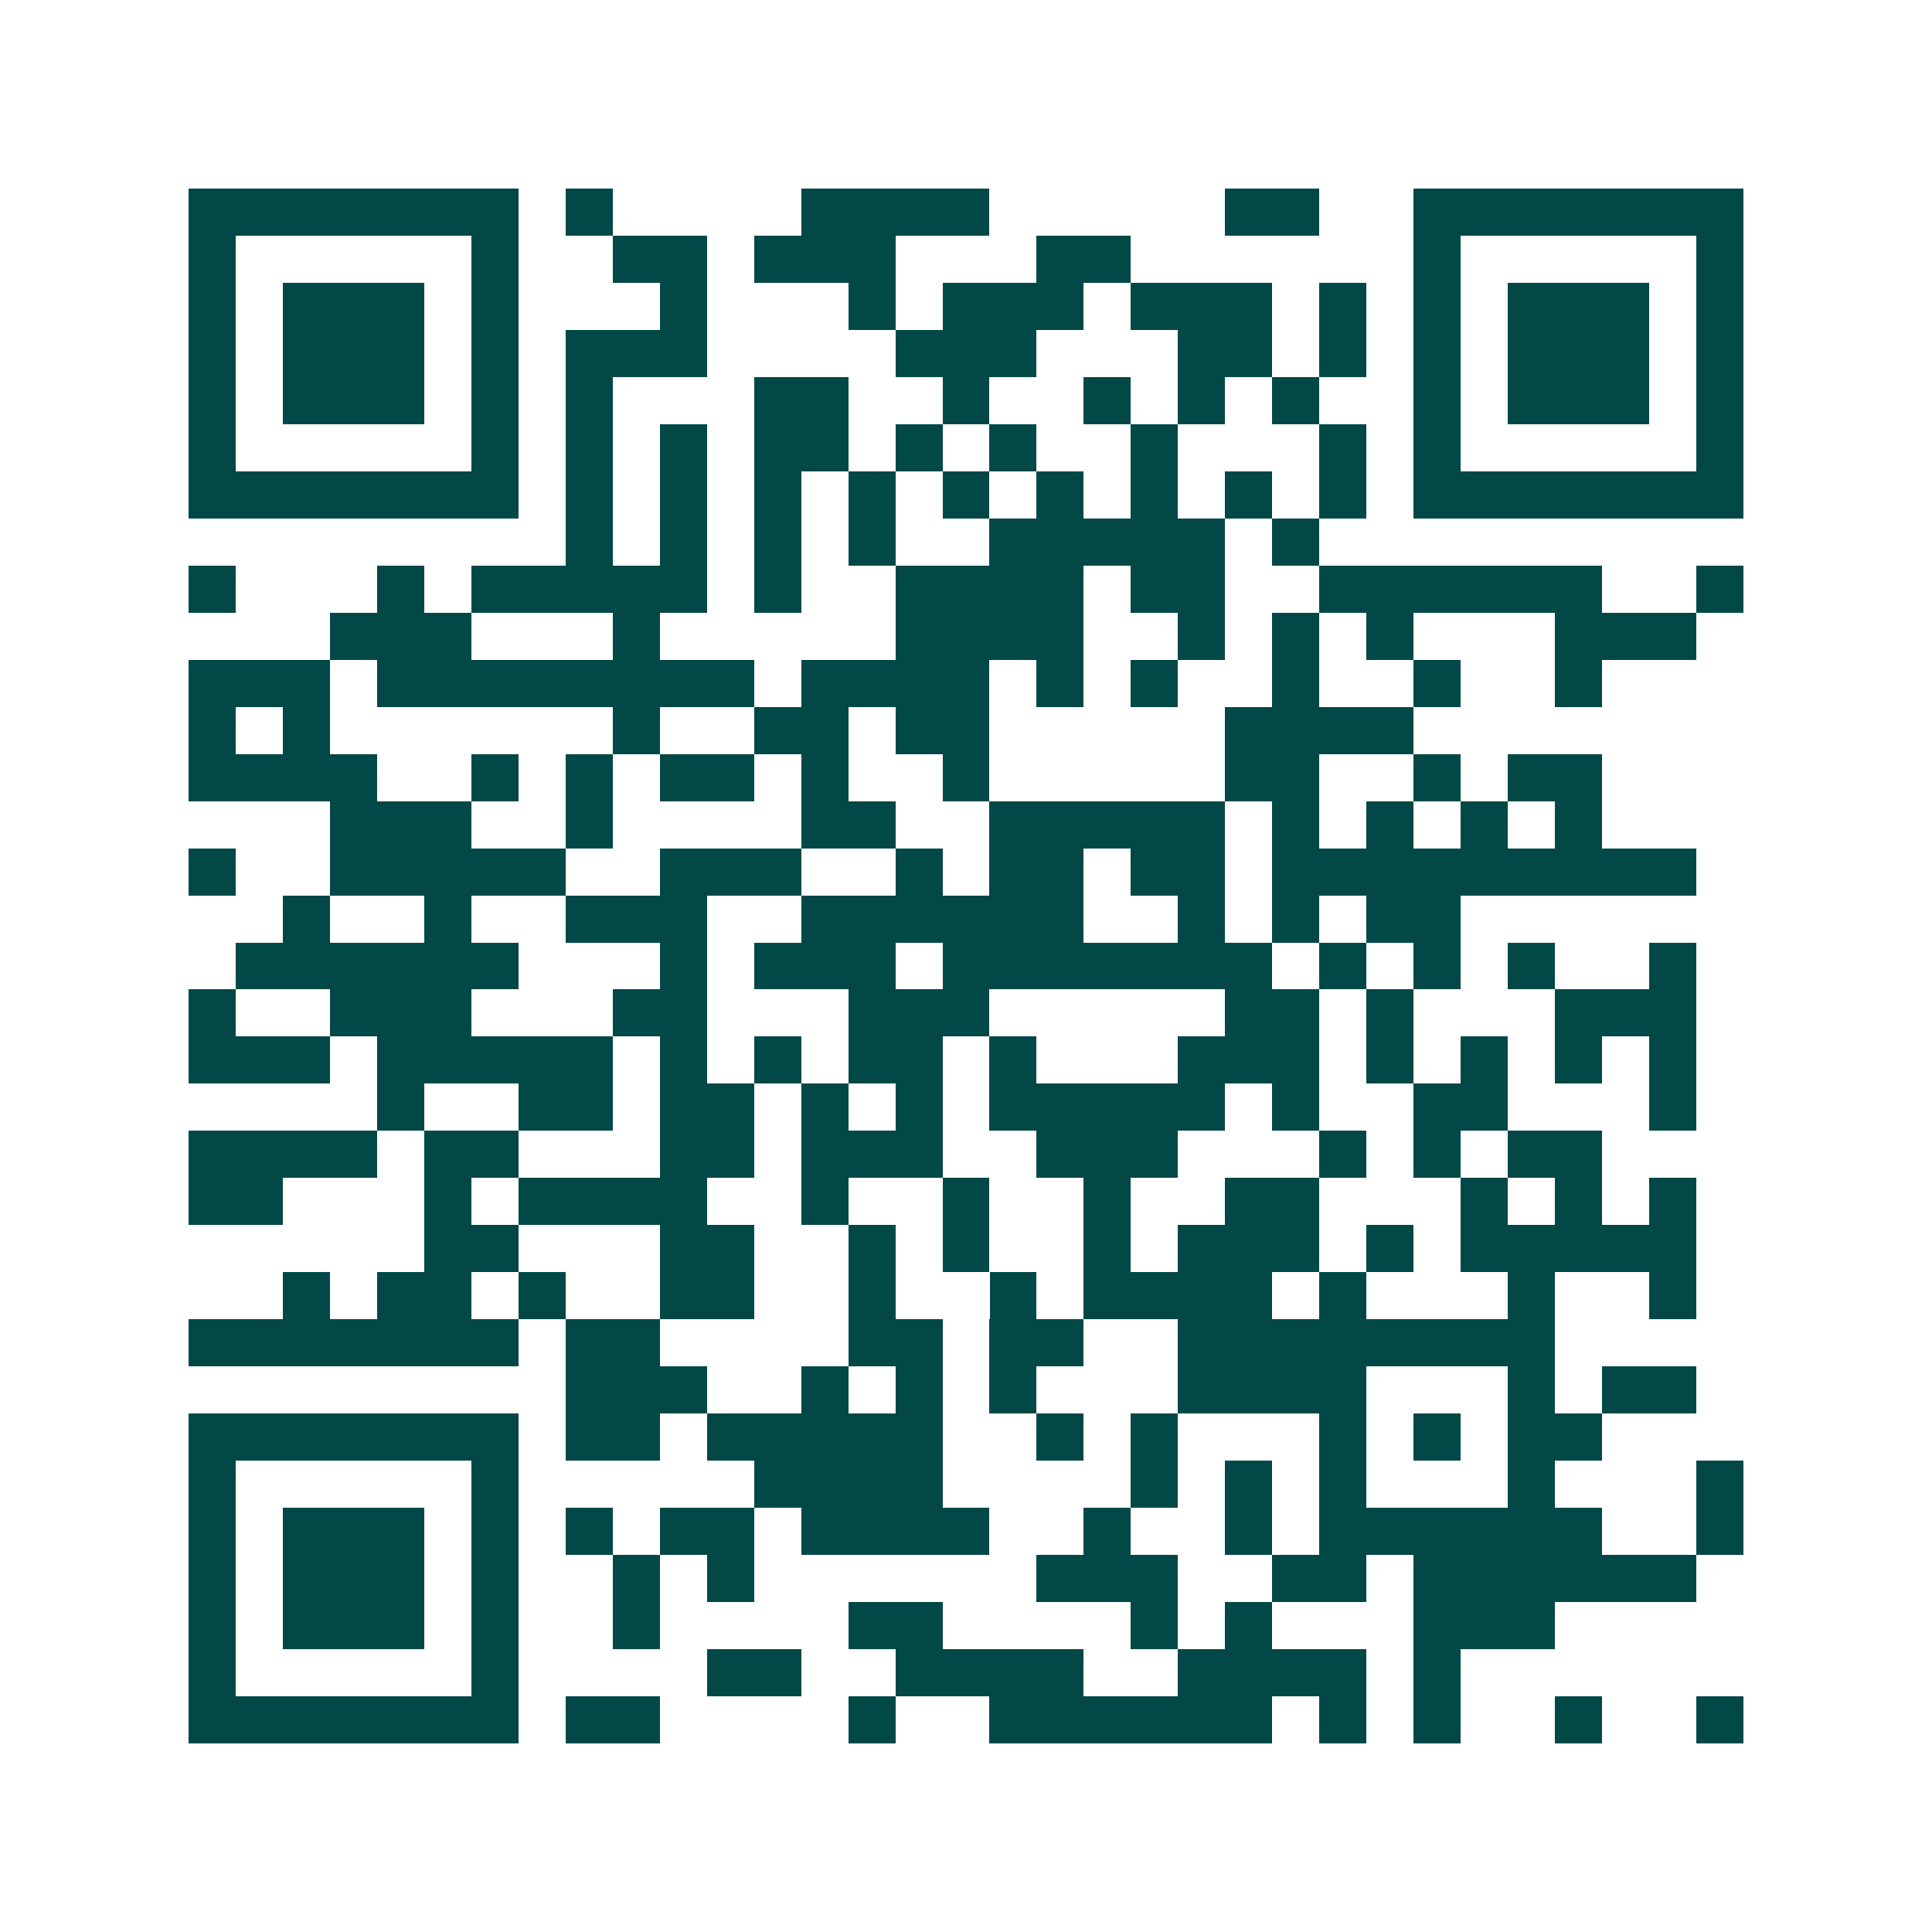 <svg xmlns="http://www.w3.org/2000/svg" width="200" height="200" viewBox="0 0 41 41" shape-rendering="crispEdges"><path fill="#ffffff" d="M0 0h41v41H0z"/><path stroke="#014847" d="M4 4.5h7m1 0h1m4 0h4m5 0h2m2 0h7M4 5.5h1m5 0h1m2 0h2m1 0h3m3 0h2m6 0h1m5 0h1M4 6.5h1m1 0h3m1 0h1m3 0h1m3 0h1m1 0h3m1 0h3m1 0h1m1 0h1m1 0h3m1 0h1M4 7.5h1m1 0h3m1 0h1m1 0h3m4 0h3m3 0h2m1 0h1m1 0h1m1 0h3m1 0h1M4 8.5h1m1 0h3m1 0h1m1 0h1m3 0h2m2 0h1m2 0h1m1 0h1m1 0h1m2 0h1m1 0h3m1 0h1M4 9.5h1m5 0h1m1 0h1m1 0h1m1 0h2m1 0h1m1 0h1m2 0h1m3 0h1m1 0h1m5 0h1M4 10.5h7m1 0h1m1 0h1m1 0h1m1 0h1m1 0h1m1 0h1m1 0h1m1 0h1m1 0h1m1 0h7M12 11.5h1m1 0h1m1 0h1m1 0h1m2 0h5m1 0h1M4 12.5h1m3 0h1m1 0h5m1 0h1m2 0h4m1 0h2m2 0h6m2 0h1M7 13.5h3m3 0h1m5 0h4m2 0h1m1 0h1m1 0h1m3 0h3M4 14.5h3m1 0h8m1 0h4m1 0h1m1 0h1m2 0h1m2 0h1m2 0h1M4 15.5h1m1 0h1m6 0h1m2 0h2m1 0h2m5 0h4M4 16.5h4m2 0h1m1 0h1m1 0h2m1 0h1m2 0h1m5 0h2m2 0h1m1 0h2M7 17.5h3m2 0h1m4 0h2m2 0h5m1 0h1m1 0h1m1 0h1m1 0h1M4 18.5h1m2 0h5m2 0h3m2 0h1m1 0h2m1 0h2m1 0h9M6 19.5h1m2 0h1m2 0h3m2 0h6m2 0h1m1 0h1m1 0h2M5 20.5h6m3 0h1m1 0h3m1 0h7m1 0h1m1 0h1m1 0h1m2 0h1M4 21.5h1m2 0h3m3 0h2m3 0h3m5 0h2m1 0h1m3 0h3M4 22.5h3m1 0h5m1 0h1m1 0h1m1 0h2m1 0h1m3 0h3m1 0h1m1 0h1m1 0h1m1 0h1M8 23.5h1m2 0h2m1 0h2m1 0h1m1 0h1m1 0h5m1 0h1m2 0h2m3 0h1M4 24.5h4m1 0h2m3 0h2m1 0h3m2 0h3m3 0h1m1 0h1m1 0h2M4 25.5h2m3 0h1m1 0h4m2 0h1m2 0h1m2 0h1m2 0h2m3 0h1m1 0h1m1 0h1M9 26.5h2m3 0h2m2 0h1m1 0h1m2 0h1m1 0h3m1 0h1m1 0h5M6 27.5h1m1 0h2m1 0h1m2 0h2m2 0h1m2 0h1m1 0h4m1 0h1m3 0h1m2 0h1M4 28.5h7m1 0h2m4 0h2m1 0h2m2 0h8M12 29.5h3m2 0h1m1 0h1m1 0h1m3 0h4m3 0h1m1 0h2M4 30.5h7m1 0h2m1 0h5m2 0h1m1 0h1m3 0h1m1 0h1m1 0h2M4 31.5h1m5 0h1m5 0h4m4 0h1m1 0h1m1 0h1m3 0h1m3 0h1M4 32.5h1m1 0h3m1 0h1m1 0h1m1 0h2m1 0h4m2 0h1m2 0h1m1 0h6m2 0h1M4 33.5h1m1 0h3m1 0h1m2 0h1m1 0h1m6 0h3m2 0h2m1 0h6M4 34.5h1m1 0h3m1 0h1m2 0h1m4 0h2m4 0h1m1 0h1m3 0h3M4 35.5h1m5 0h1m4 0h2m2 0h4m2 0h4m1 0h1M4 36.5h7m1 0h2m4 0h1m2 0h6m1 0h1m1 0h1m2 0h1m2 0h1"/></svg>
